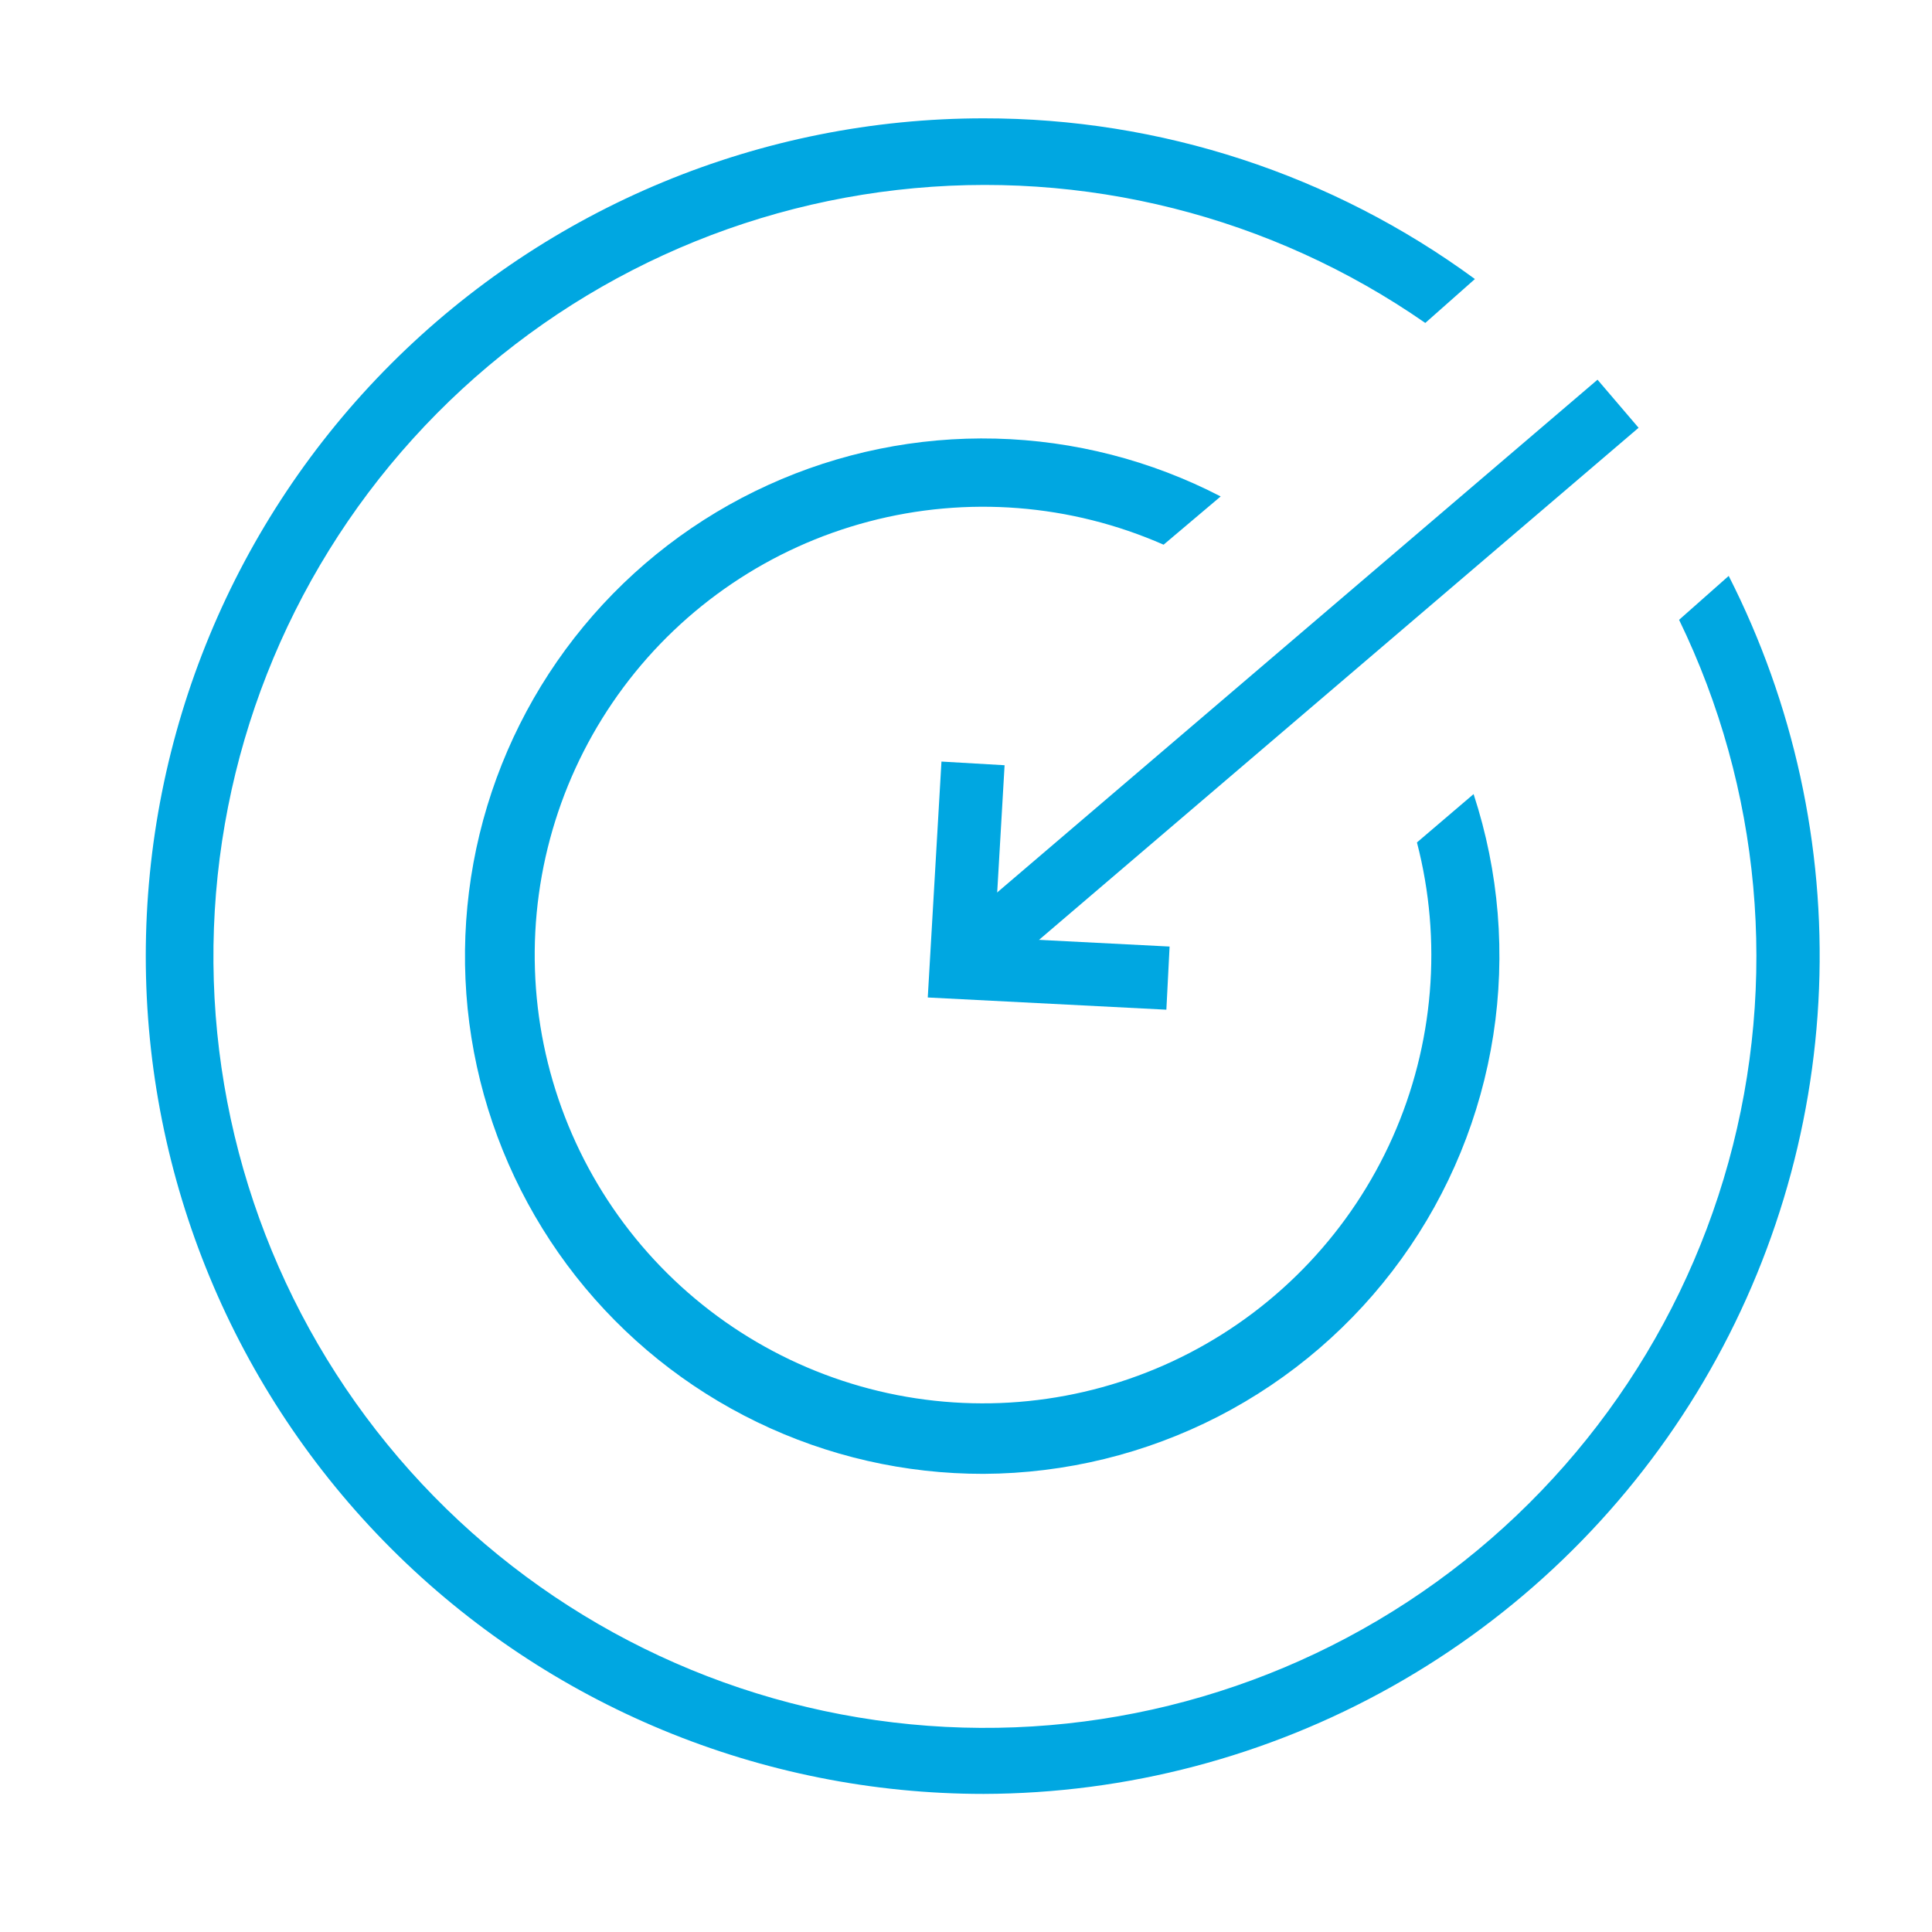 <svg width="44" height="44" viewBox="0 0 44 44" fill="none" xmlns="http://www.w3.org/2000/svg">
<path d="M22.4 40.855C17.34 40.855 12.487 38.845 8.908 35.267C5.33 31.689 3.32 26.836 3.32 21.776C3.32 16.715 5.33 11.862 8.908 8.284C12.487 4.706 17.34 2.695 22.4 2.695C26.425 2.69 30.346 3.973 33.59 6.355L32.46 7.355C28.953 4.917 24.677 3.84 20.433 4.326C16.189 4.811 12.268 6.826 9.402 9.994C6.536 13.161 4.922 17.264 4.862 21.535C4.803 25.807 6.301 29.953 9.077 33.2C11.853 36.447 15.716 38.571 19.945 39.175C24.173 39.779 28.477 38.823 32.052 36.484C35.626 34.145 38.226 30.584 39.365 26.467C40.504 22.35 40.104 17.959 38.24 14.116L39.37 13.116C40.847 16.022 41.556 19.259 41.427 22.517C41.299 25.775 40.338 28.946 38.637 31.728C36.935 34.509 34.55 36.808 31.707 38.406C28.865 40.004 25.661 40.847 22.4 40.855Z" fill="#00A7E1"/>
<path d="M22.39 21.545L36.85 9.195" stroke="#00A7E1" stroke-width="1.44" stroke-miterlimit="10"/>
<path d="M22.16 17.386L21.89 22.035L26.6 22.276" stroke="#00A7E1" stroke-width="1.44" stroke-miterlimit="10"/>
<path d="M22.4 33.566C20.613 33.569 18.85 33.166 17.242 32.387C15.634 31.609 14.224 30.475 13.118 29.072C12.013 27.668 11.241 26.032 10.86 24.287C10.479 22.541 10.501 20.732 10.922 18.996C11.343 17.26 12.153 15.642 13.291 14.265C14.429 12.888 15.865 11.787 17.491 11.047C19.117 10.306 20.889 9.944 22.675 9.989C24.461 10.034 26.213 10.484 27.8 11.306L26.5 12.405C24.385 11.475 22.016 11.289 19.782 11.879C17.547 12.468 15.579 13.799 14.199 15.652C12.819 17.506 12.108 19.772 12.183 22.082C12.258 24.392 13.114 26.608 14.612 28.368C16.11 30.128 18.16 31.327 20.428 31.771C22.696 32.214 25.048 31.875 27.098 30.809C29.148 29.743 30.776 28.013 31.716 25.901C32.655 23.79 32.851 21.422 32.27 19.186L33.56 18.085C34.14 19.854 34.294 21.734 34.009 23.573C33.724 25.411 33.009 27.157 31.92 28.666C30.832 30.176 29.402 31.406 27.748 32.258C26.093 33.109 24.261 33.557 22.4 33.566Z" fill="#00A7E1"/>
</svg>
